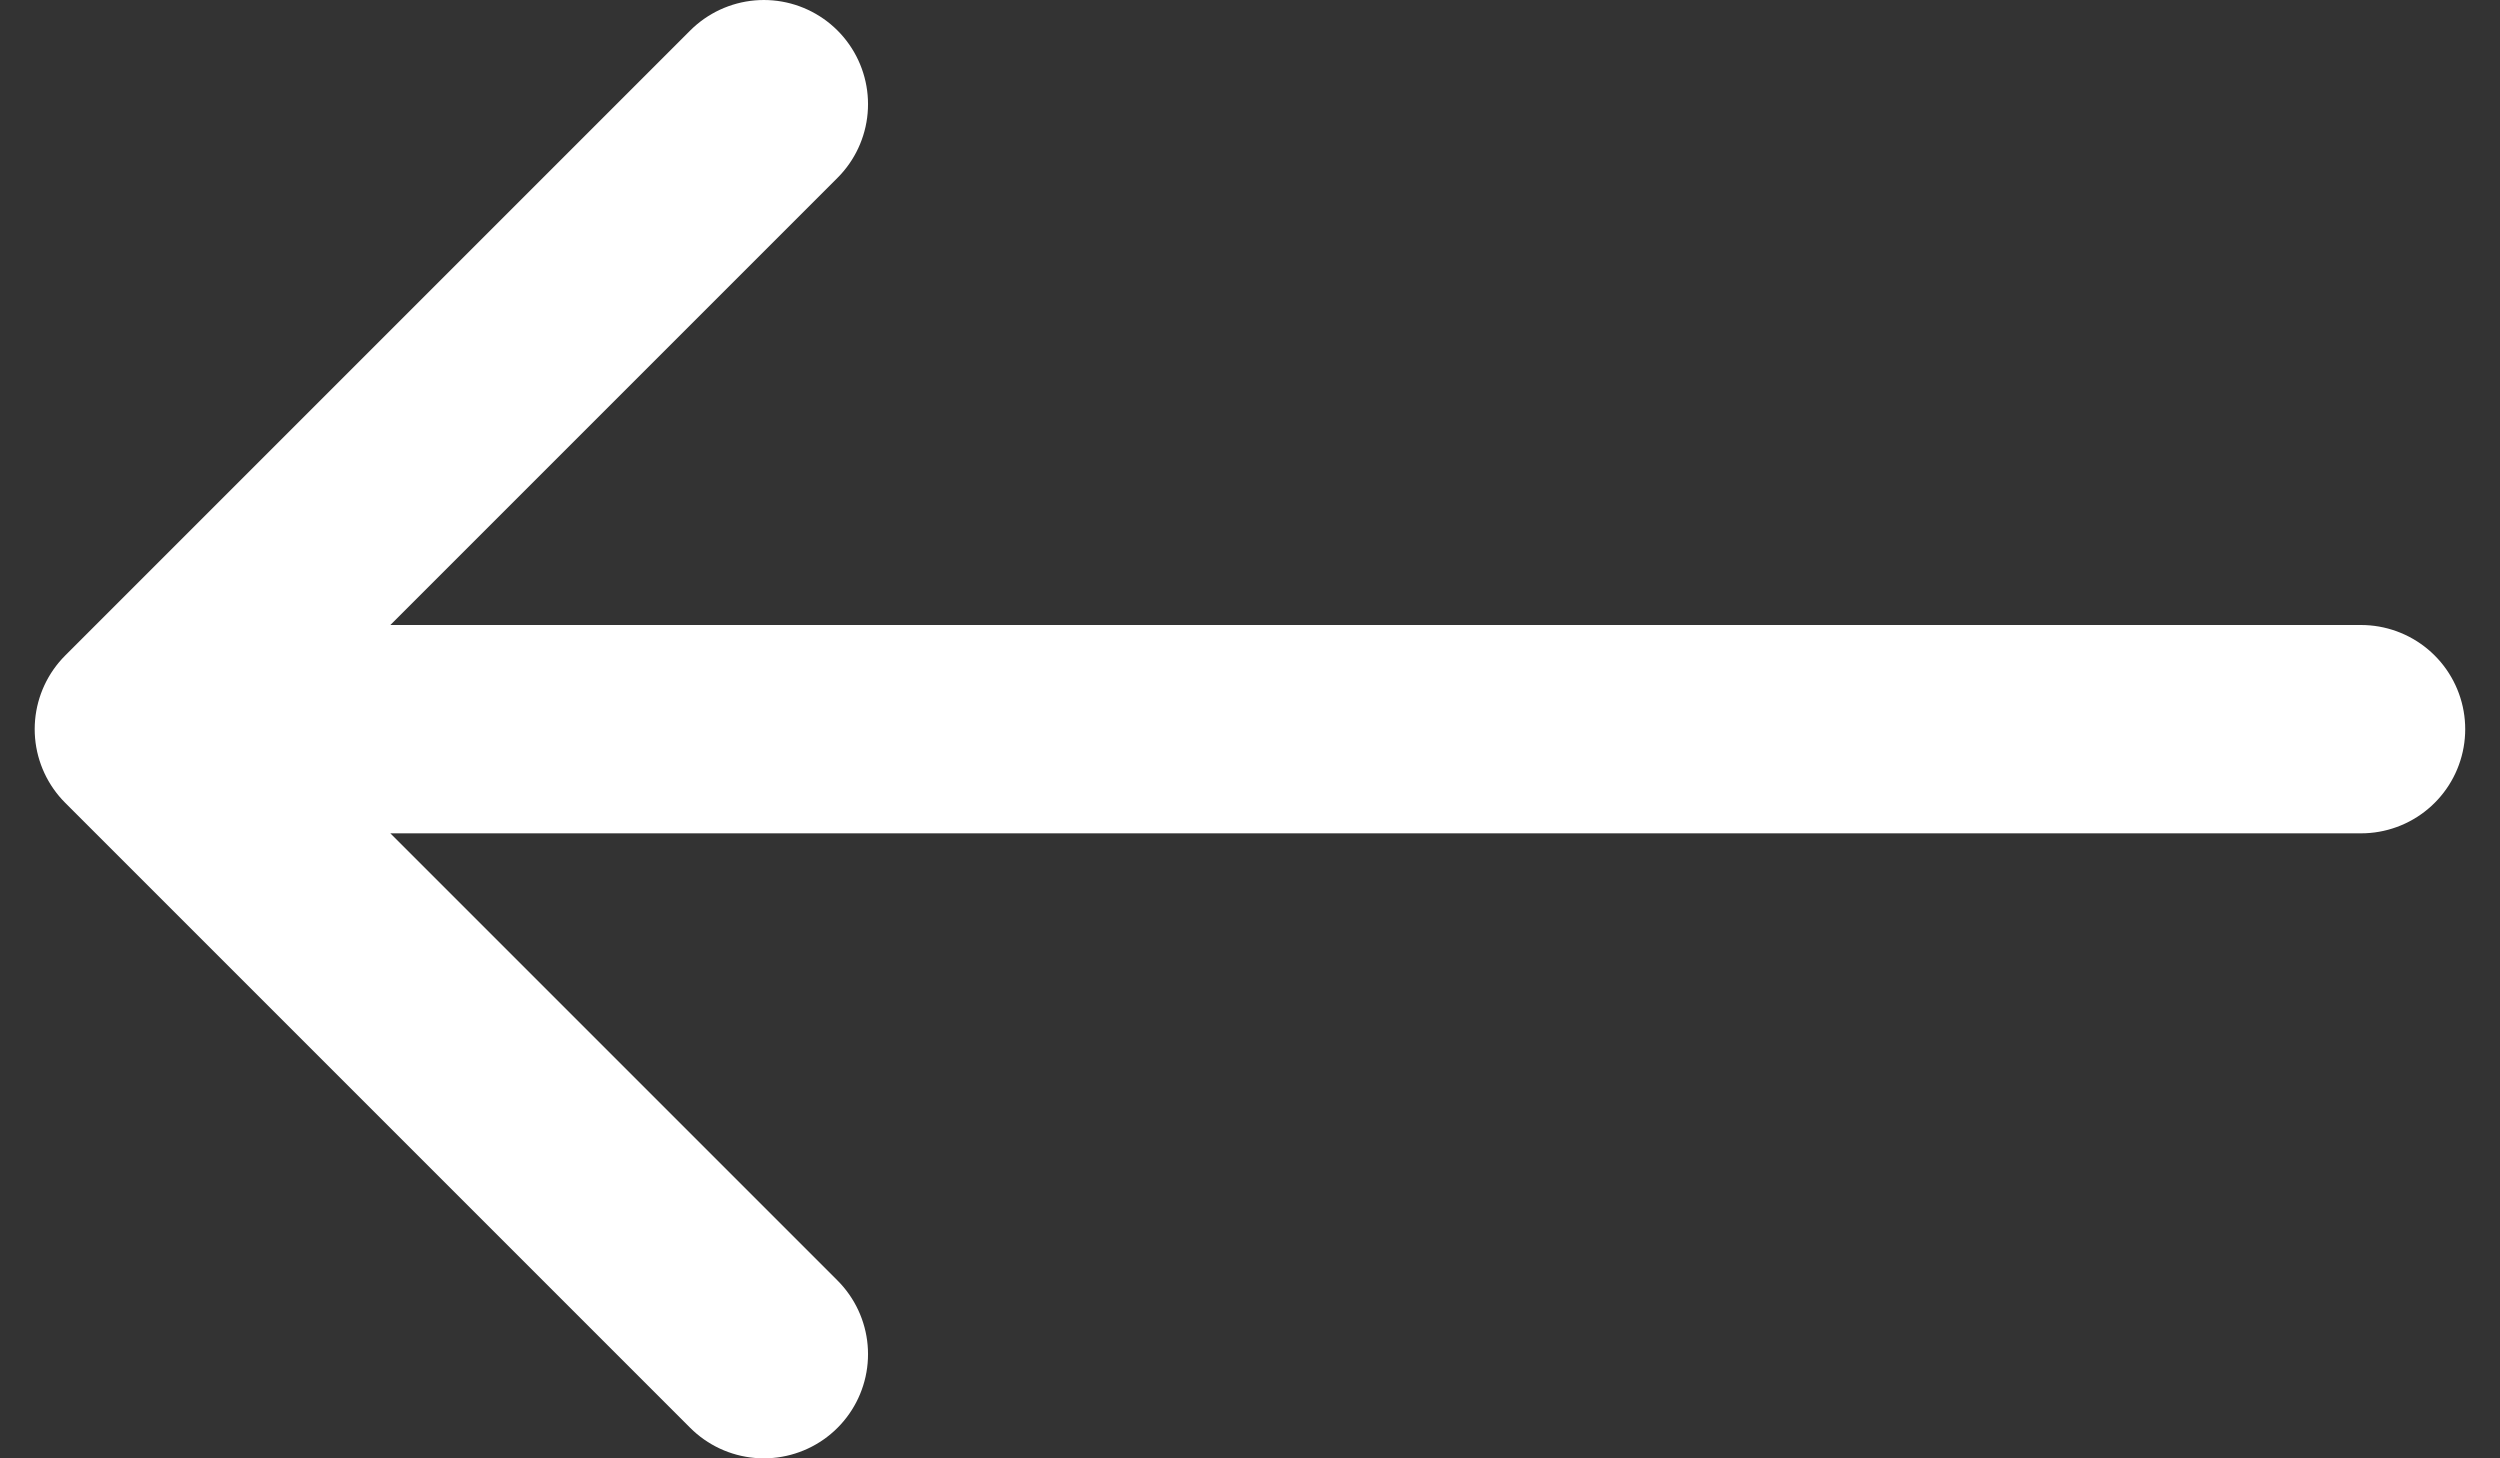 <svg width="24" height="14" viewBox="0 0 24 14" fill="none" xmlns="http://www.w3.org/2000/svg">
<rect x="0" y="0" width="24" height="14" fill="#333333" stroke="none"/>
<path d="M22.666 7H1.333M1.333 7L7.333 1M1.333 7L7.333 13" stroke="#FFFFFF" stroke-width="2" stroke-linecap="round" stroke-linejoin="round"/>
</svg>
